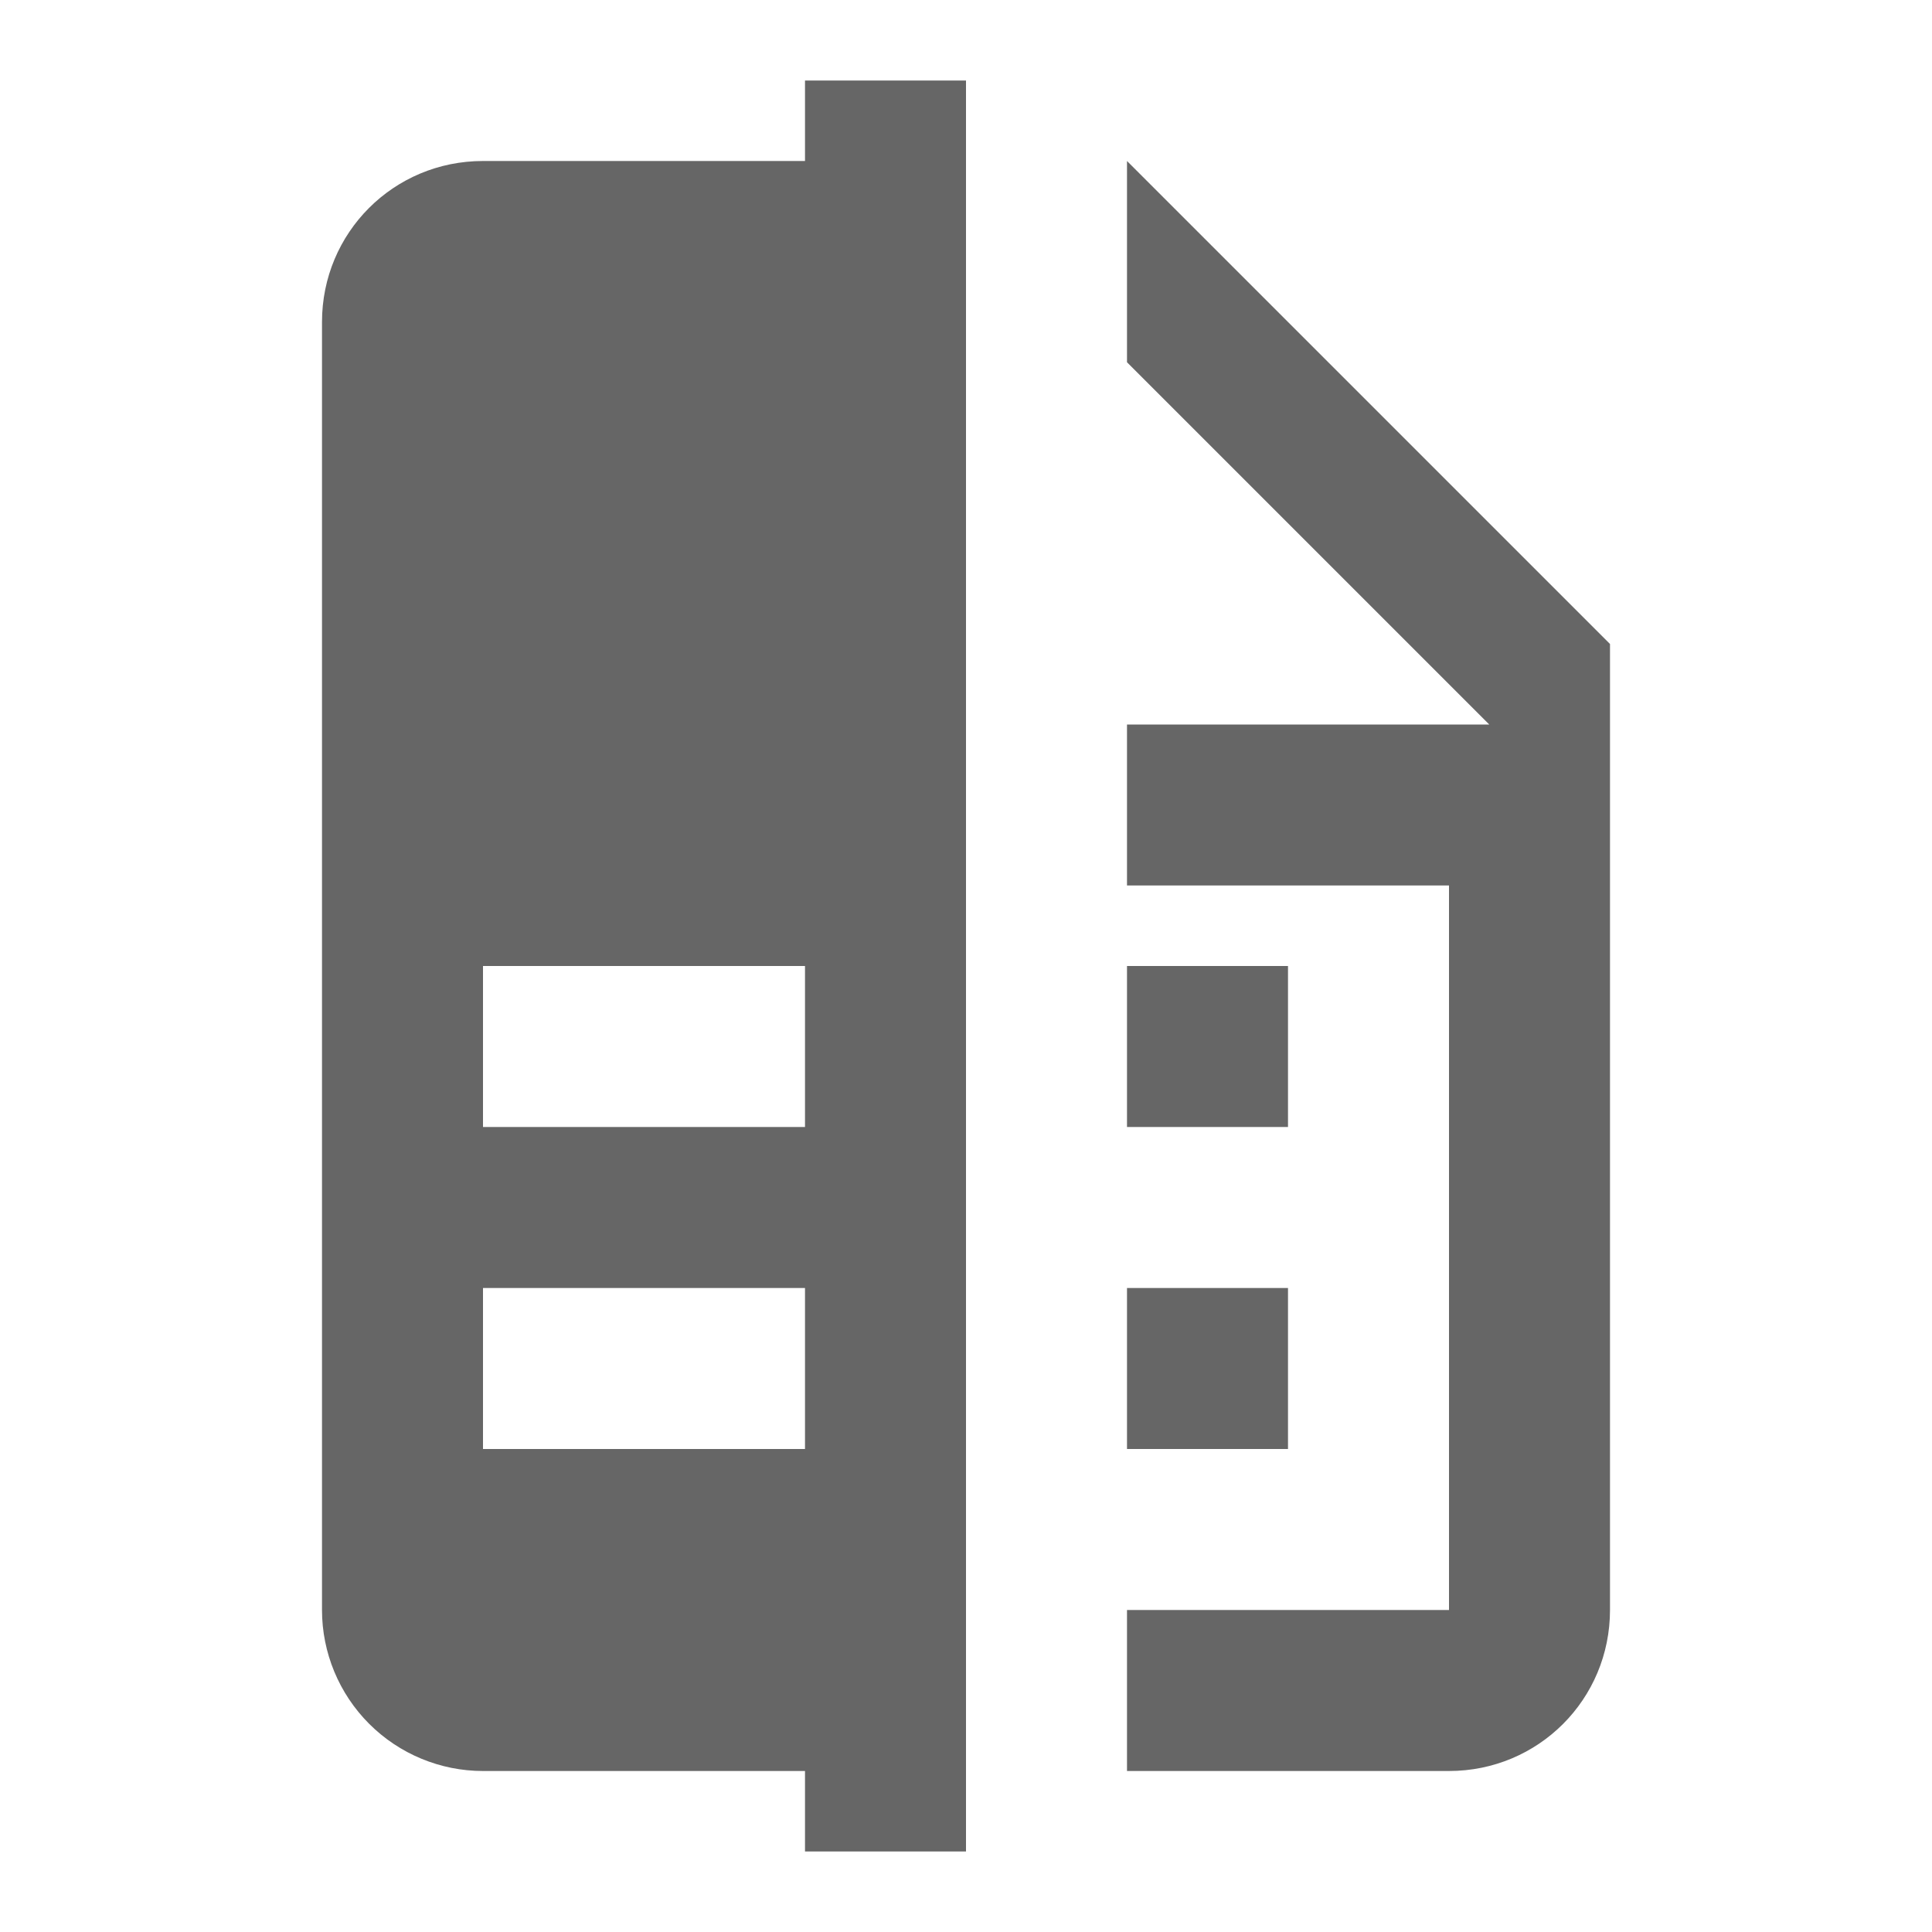 <svg width="24" height="24" viewBox="0 0 24 24" fill="none" xmlns="http://www.w3.org/2000/svg">
<path d="M10 18H6V16H10V18ZM10 14H6V12H10V14ZM10 1V2H6C4.89 2 4 2.89 4 4V20C4 20.53 4.211 21.039 4.586 21.414C4.961 21.789 5.47 22 6 22H10V23H12V1H10ZM20 8V20C20 21.11 19.11 22 18 22H14V20H18V11H14V9H18.5L14 4.5V2L20 8ZM16 14H14V12H16V14ZM16 18H14V16H16V18Z" fill="#666666"/>
</svg>
